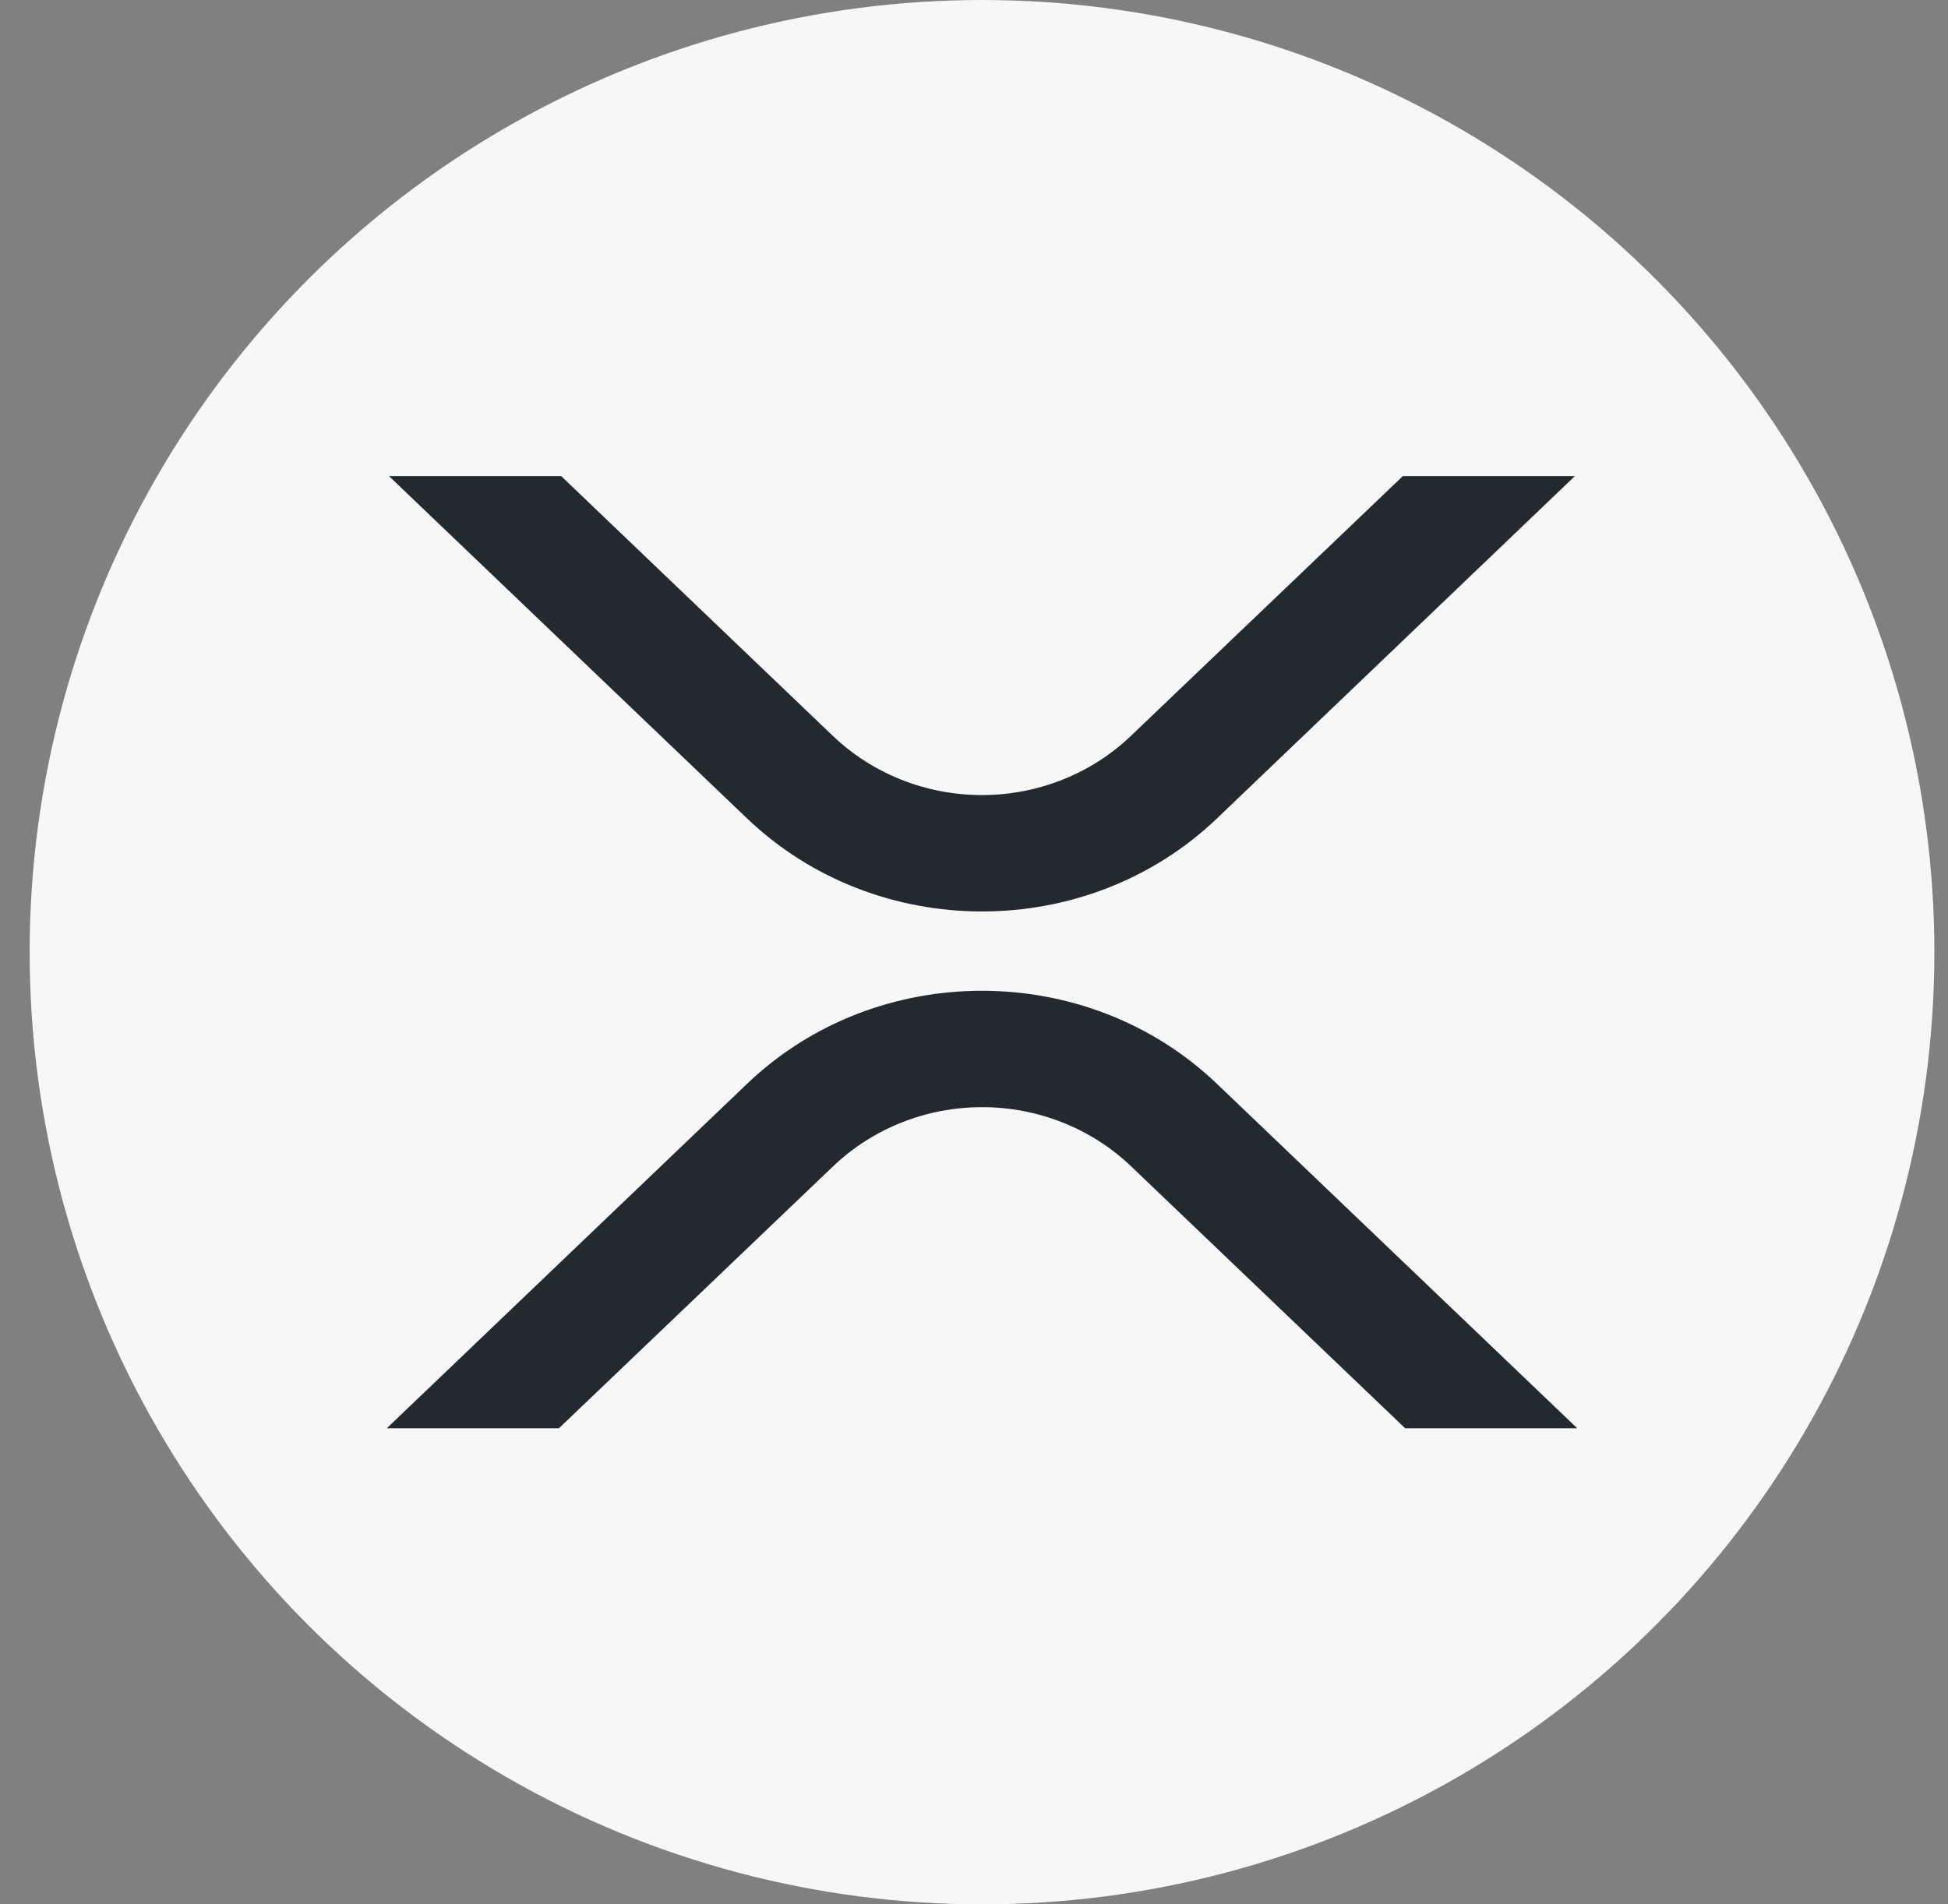 <svg width="45" height="44" viewBox="0 0 45 44" fill="none" xmlns="http://www.w3.org/2000/svg">
<rect x="0" y="0" width="45" height="44" fill="#808080" stroke="none"/>
<circle cx="22.685" cy="22" r="22" fill="#F7F7F7"/>
<g clip-path="url(#clip0_485_8941)">
<path d="M32.407 11H36.381L28.11 18.912C25.114 21.775 20.258 21.775 17.26 18.912L8.985 11H12.963L19.247 17.01C20.163 17.882 21.397 18.37 22.682 18.37C23.968 18.37 25.202 17.882 26.117 17.01L32.407 11Z" fill="#23292F"/>
<path d="M12.912 33H8.935L17.26 25.039C20.255 22.176 25.112 22.176 28.109 25.039L36.435 33H32.46L26.122 26.941C25.206 26.069 23.973 25.581 22.687 25.581C21.401 25.581 20.168 26.069 19.252 26.941L12.912 33Z" fill="#23292F"/>
</g>
<defs>
<clipPath id="clip0_485_8941">
<rect width="27.5" height="22" fill="white" transform="translate(8.935 11)"/>
</clipPath>
</defs>
</svg>